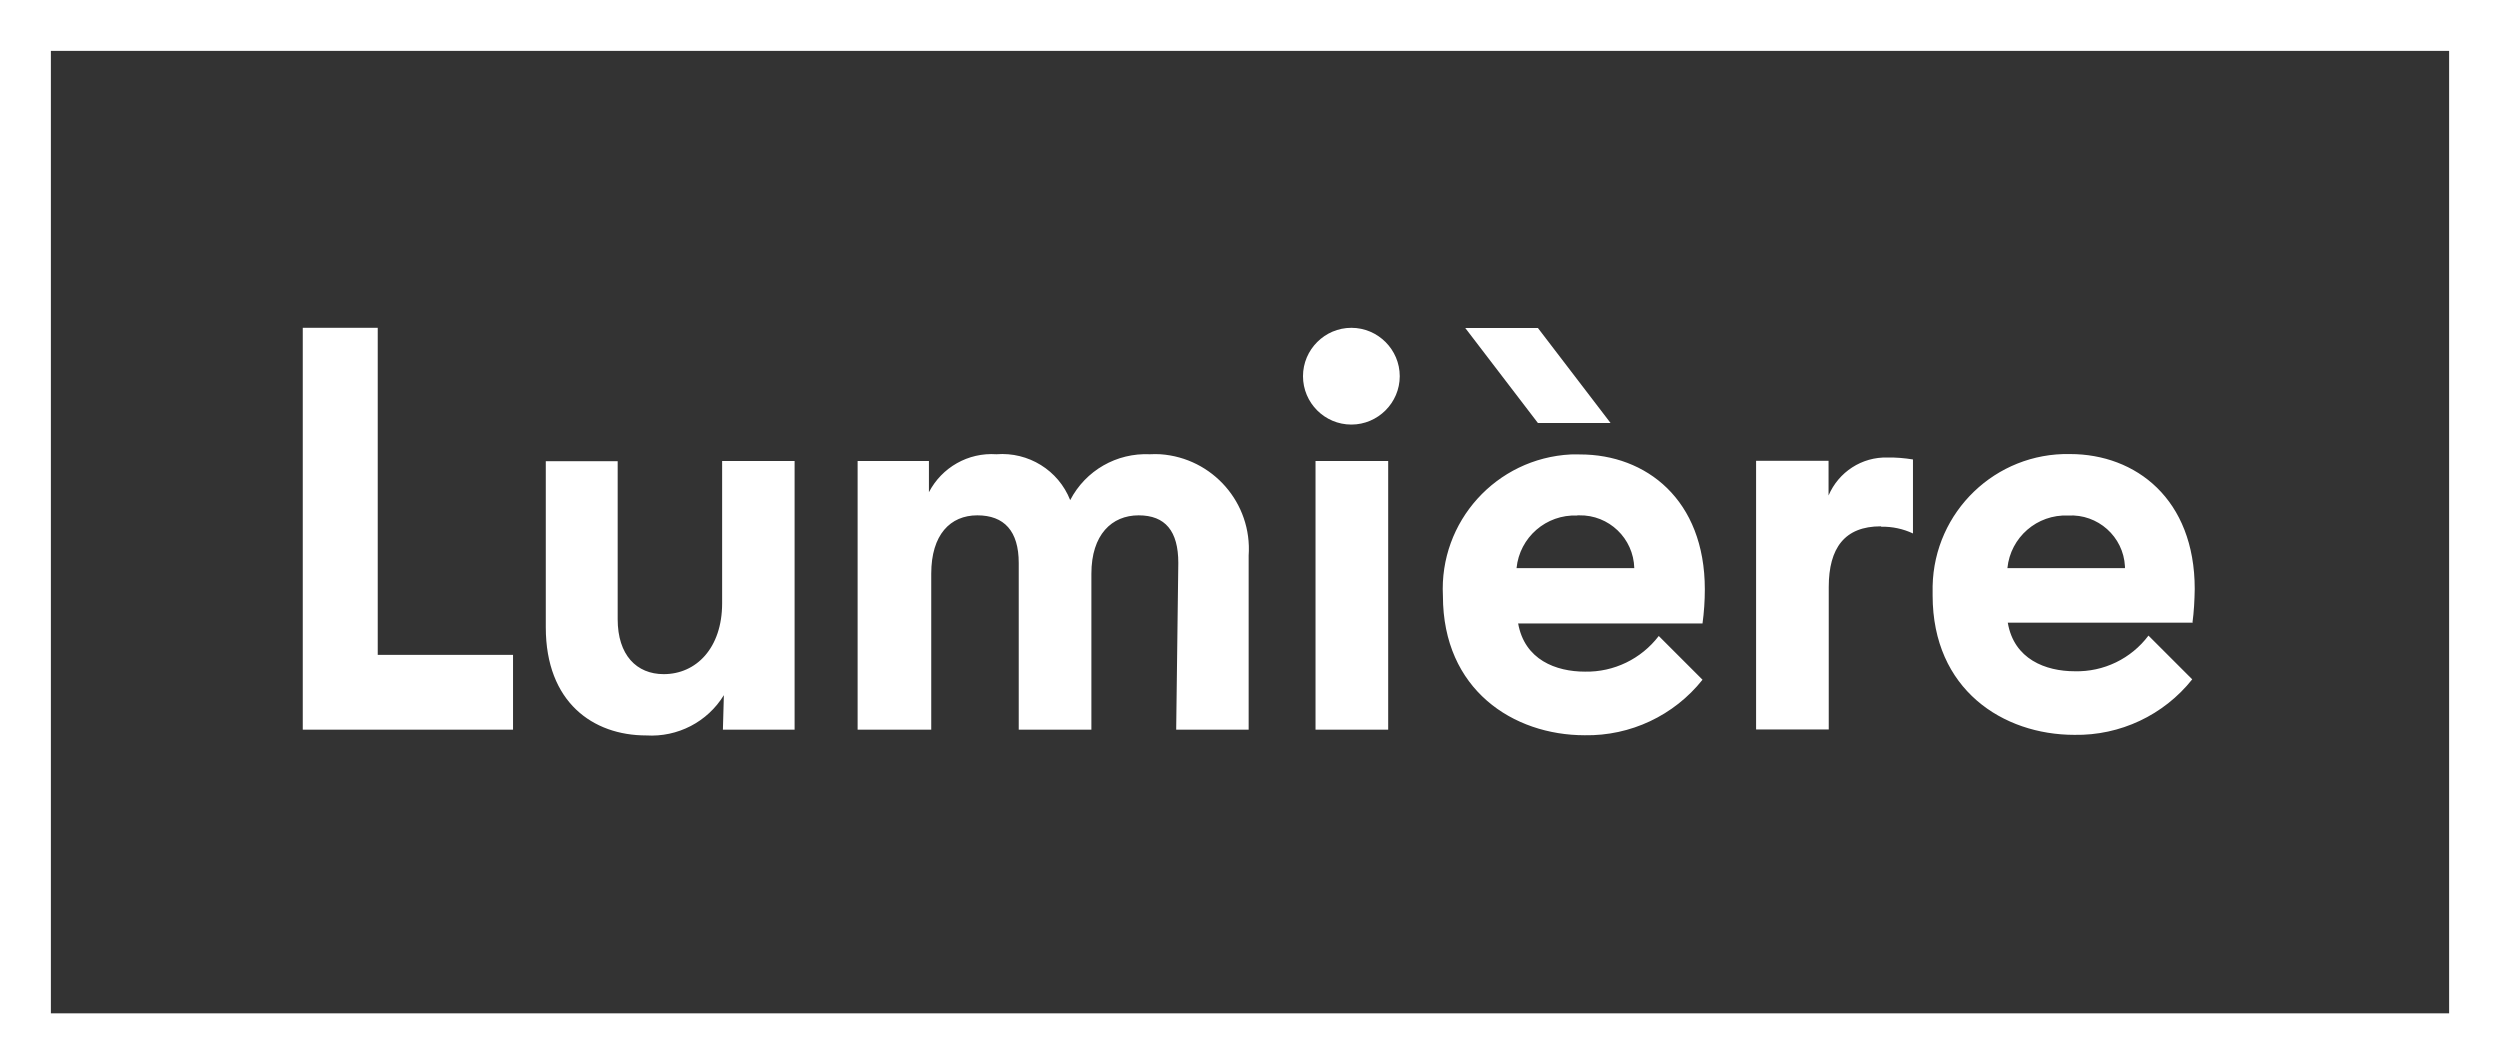 <?xml version="1.0" encoding="UTF-8"?><svg id="Layer_1" xmlns="http://www.w3.org/2000/svg" viewBox="0 0 129.72 55.22"><rect x="0" y="0" width="129.72" height="55.22" fill="#333333" stroke="none"/><defs><style>.cls-1{fill:#fff;}</style></defs><path class="cls-1" d="M127.08,52.58H2.64V2.64h124.44v49.93ZM129.72,55.22V0H0v55.22h129.72Z"/><path class="cls-1" d="M70.12,22.03c-1.39,0-2.51-1.13-2.51-2.51s1.13-2.51,2.51-2.51,2.51,1.13,2.51,2.51-1.13,2.51-2.51,2.51M72.03,23.92h-3.77v13.94h3.77v-13.94ZM79.8,17.02l3.77,4.93h-3.77l-3.77-4.93h3.77ZM81.84,26.75c-1.61-.07-2.99,1.13-3.15,2.73h6.11c-.04-1.55-1.32-2.77-2.86-2.74-.03,0-.06,0-.09,0M78.77,32.33c.33,1.91,1.97,2.52,3.47,2.52,1.5.03,2.92-.66,3.83-1.85l2.27,2.27c-1.48,1.86-3.74,2.92-6.11,2.88-3.71,0-7.36-2.36-7.36-7.23-.2-3.86,2.77-7.14,6.63-7.34.16,0,.33-.01.49,0,3.41,0,6.47,2.33,6.47,7,0,.59-.04,1.18-.12,1.77h-9.56ZM26.62,37.86h-10.91v-20.85h3.89v16.97h7.02v3.89ZM37.52,37.86h3.71v-13.94h-3.76v7.38c0,2.33-1.35,3.68-3.03,3.68-1.41,0-2.39-.99-2.39-2.85v-8.2h-3.73v8.62c0,3.89,2.45,5.61,5.21,5.61,1.63.1,3.18-.7,4.03-2.09l-.05,1.8ZM61.02,37.86h3.77v-9.03c.19-2.72-1.86-5.07-4.58-5.26-.18-.01-.36-.01-.54,0-1.73-.08-3.34.84-4.14,2.38-.61-1.55-2.17-2.51-3.83-2.38-1.46-.1-2.83.68-3.5,1.97v-1.62h-3.7v13.94h3.82v-8.09c0-2.03.99-3.03,2.39-3.03s2.15.82,2.15,2.47v8.65h3.77v-8.09c0-2.03,1.06-3.03,2.45-3.03s2.06.82,2.06,2.47l-.11,8.65ZM97.62,27.33c.57-.01,1.13.11,1.64.35v-3.84c-.44-.07-.88-.11-1.32-.1-1.33-.04-2.54.75-3.06,1.97v-1.8h-3.76v13.94h3.77v-7.39c0-2.03.83-3.15,2.7-3.15M110.27,29.48h-6.11c.16-1.6,1.54-2.8,3.15-2.73,1.54-.09,2.87,1.09,2.95,2.64,0,.03,0,.06,0,.09M113.76,32.33c.08-.59.11-1.17.12-1.77,0-4.67-3.06-7-6.47-7-3.86-.08-7.05,2.99-7.13,6.85,0,.16,0,.33,0,.49,0,4.88,3.65,7.23,7.36,7.23,2.37.04,4.63-1.02,6.11-2.88l-2.27-2.27c-.9,1.2-2.33,1.89-3.83,1.85-1.5,0-3.15-.62-3.47-2.52h9.56Z"/></svg>